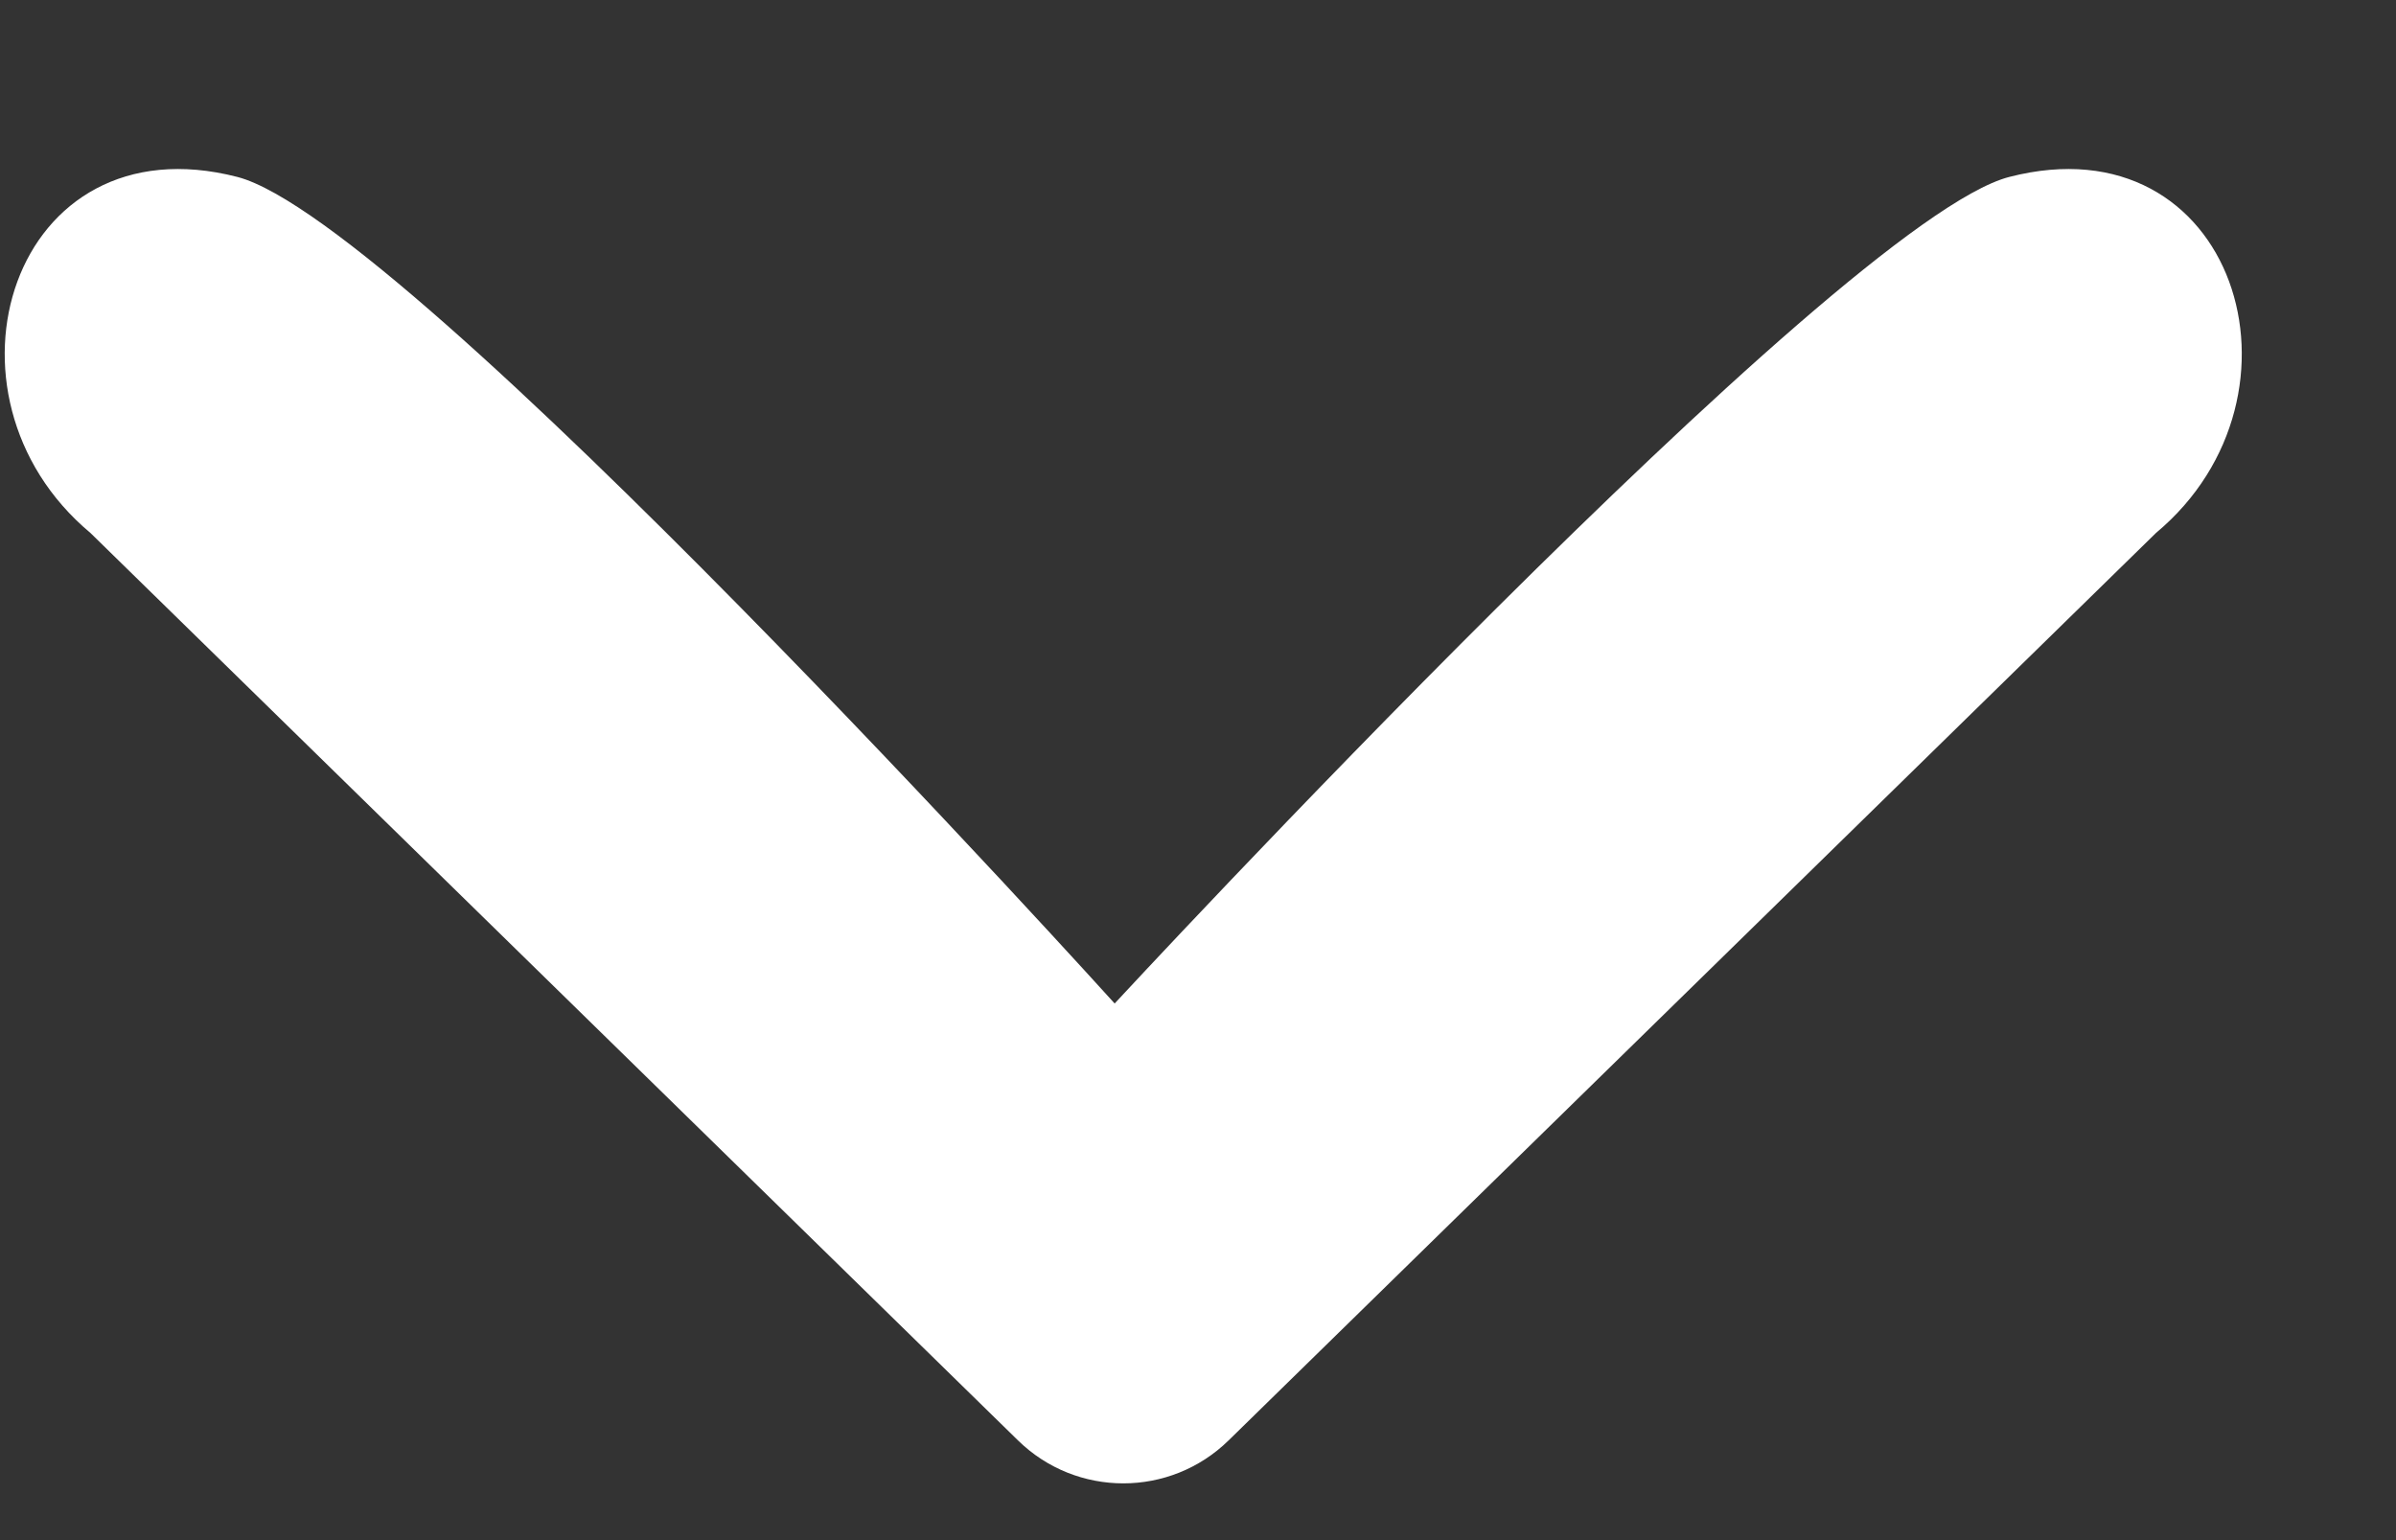 <svg width="14" height="9" viewBox="0 0 14 9" fill="none" xmlns="http://www.w3.org/2000/svg">
    <rect x="0" y="0" width="14" height="9" fill="#333333" stroke="none"/>
    <path d="M11.74 1.034C13.058 0.694 13.562 2.309 12.598 3.114L7.179 8.417C6.837 8.752 6.29 8.752 5.948 8.417L0.528 3.114C-0.435 2.309 0.068 0.694 1.387 1.034C2.382 1.291 6.513 5.864 6.513 5.864C6.513 5.864 10.744 1.291 11.74 1.034Z" fill="white"/>
</svg>
